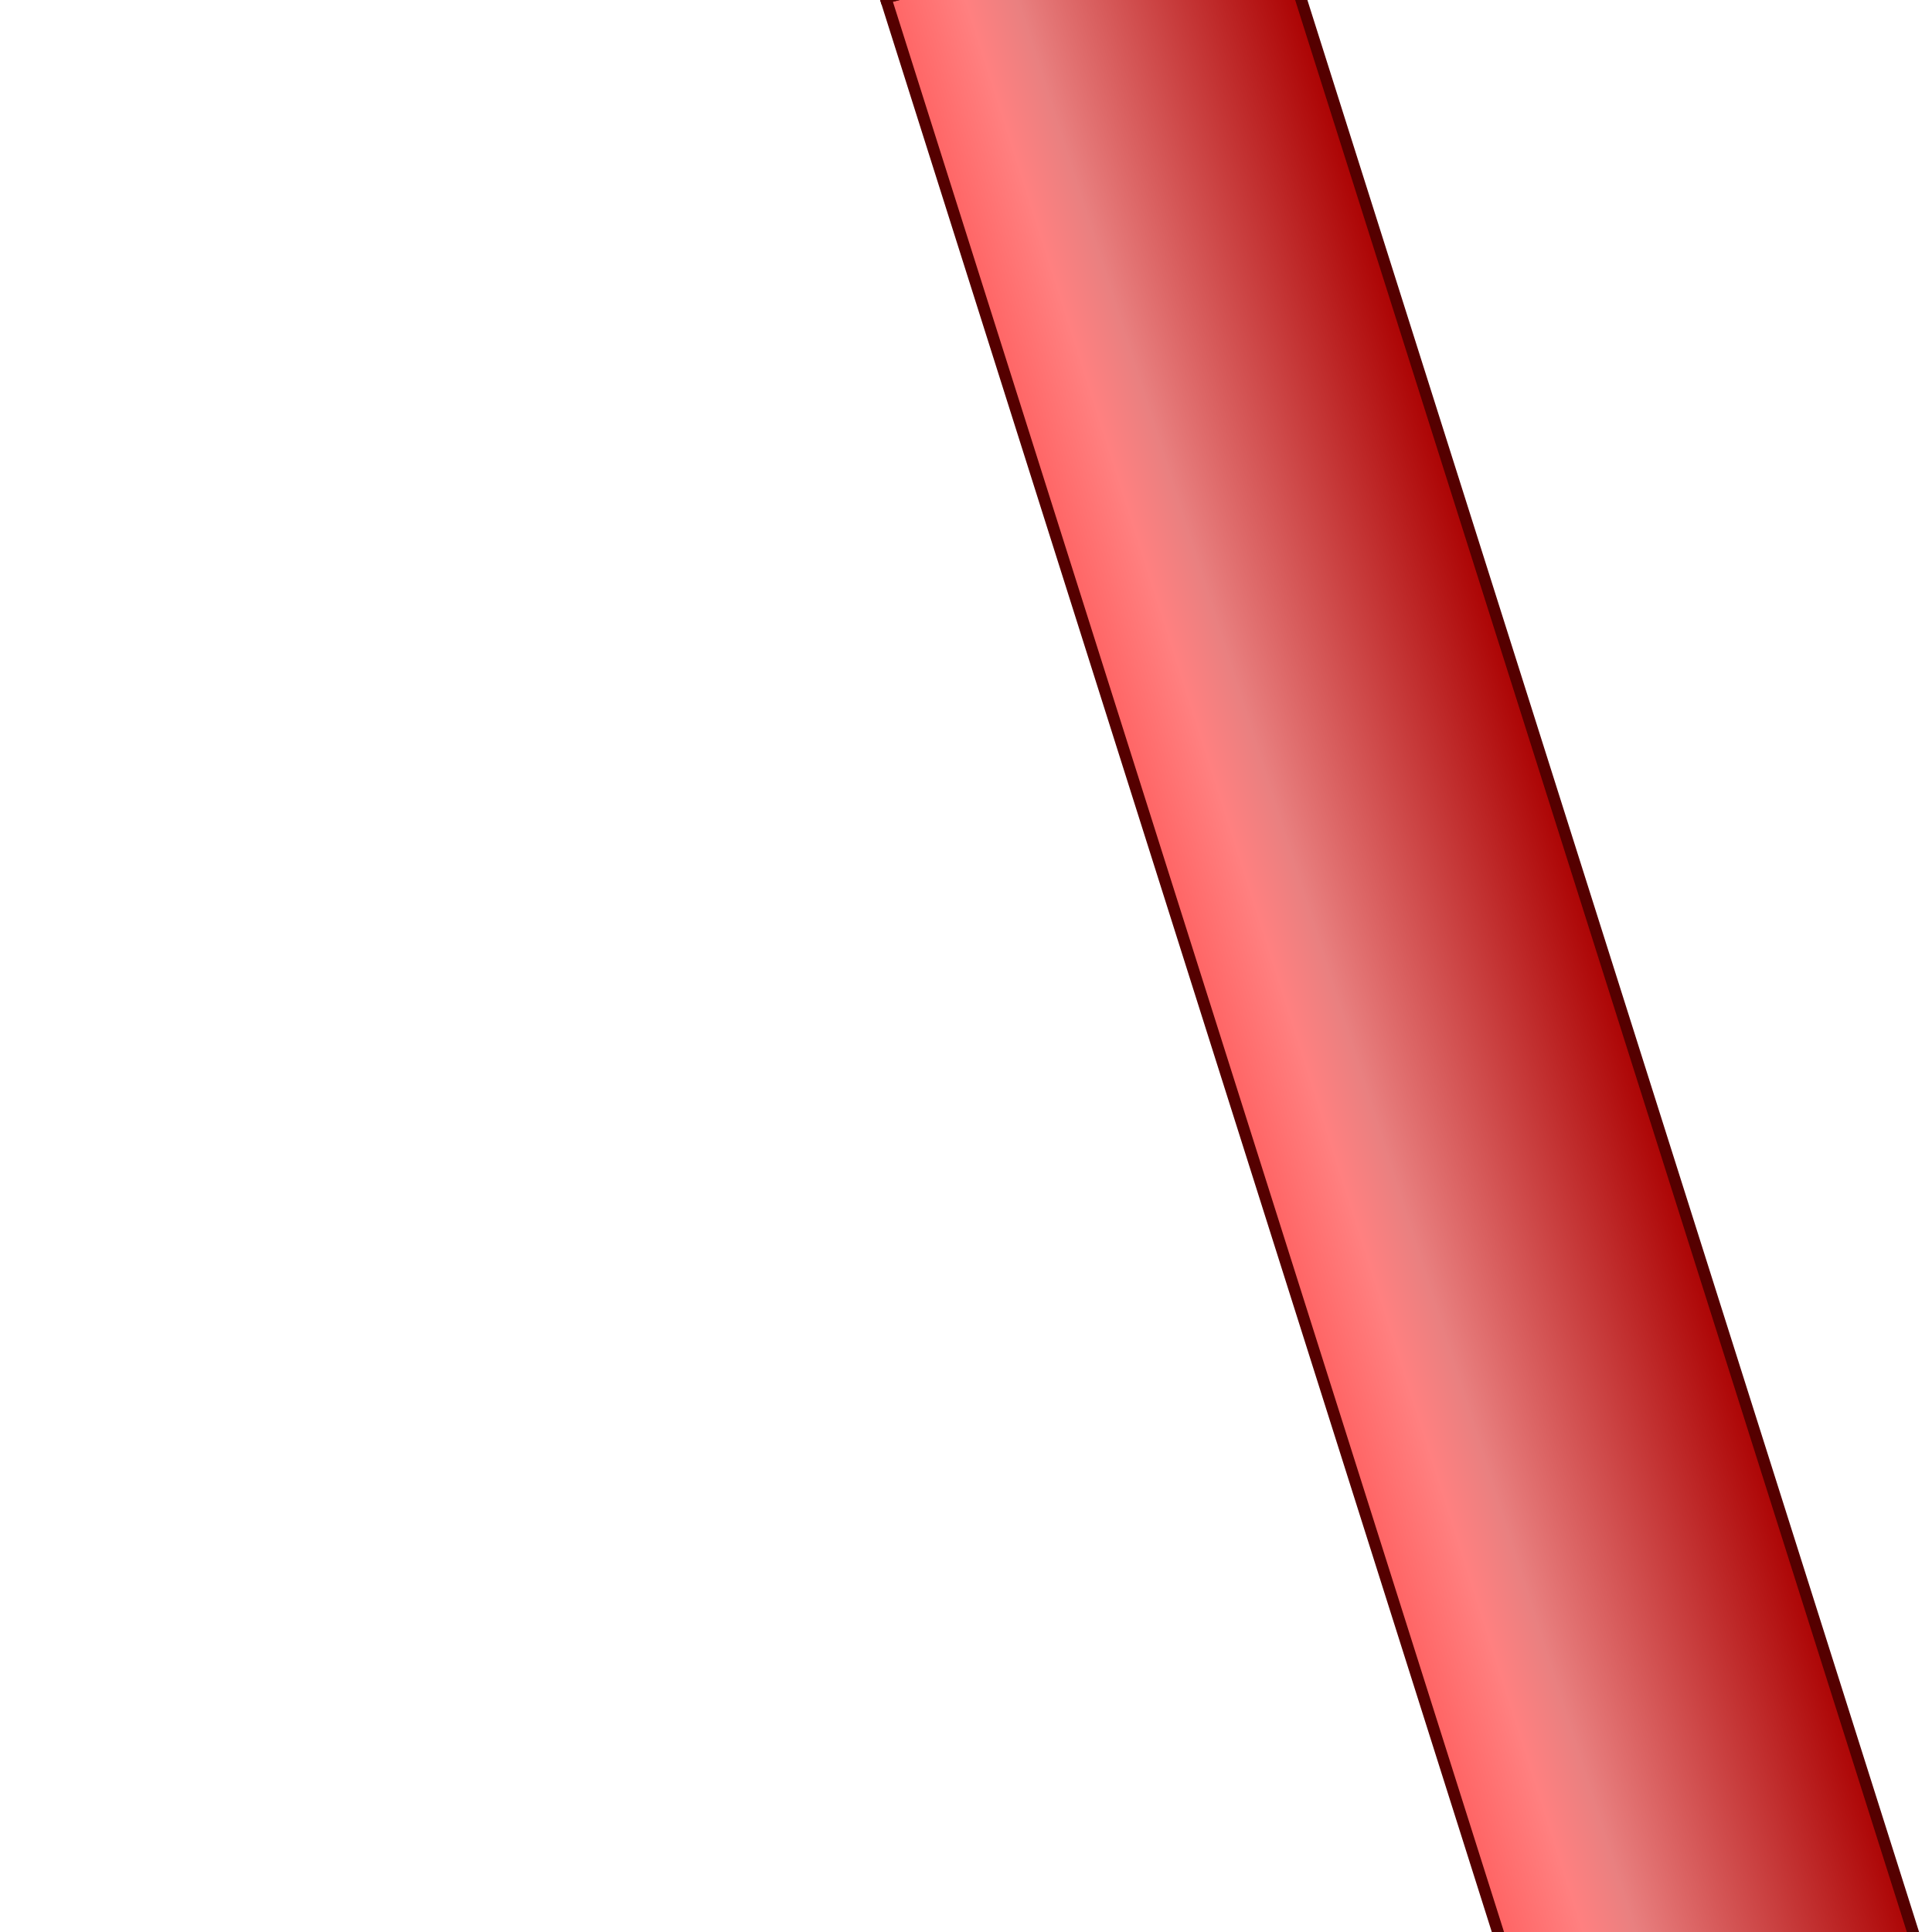 <?xml version="1.0"?><svg width="128" height="128" xmlns="http://www.w3.org/2000/svg" xmlns:xlink="http://www.w3.org/1999/xlink">
 <defs>
  <linearGradient id="linearGradient3664">
   <stop stop-color="#ff6262" offset="0" id="stop3666"/>
   <stop stop-color="#ff8080" id="stop3668" offset="0.209"/>
   <stop stop-color="#e98080" id="stop3670" offset="0.33"/>
   <stop stop-color="#aa0000" offset="1" id="stop3672"/>
  </linearGradient>
  <linearGradient id="linearGradient3644">
   <stop stop-color="#800000" id="stop3646" offset="0"/>
   <stop stop-color="#982121" offset="0.209" id="stop3652"/>
   <stop stop-color="#ce6464" offset="0.33" id="stop3648"/>
   <stop stop-color="#aa0000" id="stop3650" offset="1"/>
  </linearGradient>
  <linearGradient id="linearGradient3624">
   <stop stop-color="#800000" offset="0" id="stop3626"/>
   <stop stop-color="#aa0000" id="stop3628" offset="0.68"/>
   <stop stop-color="#aa0000" offset="1" id="stop3630"/>
  </linearGradient>
  <linearGradient id="linearGradient2842">
   <stop stop-color="#aa0000" stop-opacity="0" offset="0" id="stop2844"/>
   <stop stop-color="#ad0606" stop-opacity="0.035" id="stop3632" offset="0.185"/>
   <stop stop-color="#ffaaaa" id="stop2846" offset="0.443"/>
   <stop stop-color="#ffaaaa" stop-opacity="0.047" offset="0.83" id="stop3634"/>
   <stop stop-color="#ffaaaa" stop-opacity="0" offset="1" id="stop2848"/>
  </linearGradient>
  <linearGradient y2="0.318" x2="0.223" y1="0.615" x1="0.769" id="linearGradient2834" xlink:href="#linearGradient3624"/>
  <linearGradient y2="0.053" x2="0.422" y1="0.777" x1="1.01" id="linearGradient2840" xlink:href="#linearGradient2842"/>
  <linearGradient y2="0.5" x2="1.033" y1="0.5" x1="-0.033" id="linearGradient3642" xlink:href="#linearGradient3644"/>
  <linearGradient y2="0.5" x2="1.017" y1="0.5" x1="-0.017" id="linearGradient3677" xlink:href="#linearGradient3664"/>
 </defs>
 <g>
  <title>Layer 1</title>
  <g transform="rotate(119.082 93.786,68.934) " id="layer1">
   <rect fill="url(#linearGradient3677)" fill-rule="evenodd" stroke="#550000" stroke-width="0.5" transform="matrix(-1.062,-1.125,1.062,-1.125,-45.371,-67.491) " y="-44.075" x="-134.326" height="113.156" width="16.973" id="rect2822"/>
   <rect fill="url(#linearGradient3642)" fill-rule="evenodd" stroke="#550000" stroke-width="0.5" transform="matrix(-1.062,-1.125,-1.062,1.125,-45.371,-67.491) " id="rect2824" width="16.973" height="5.658" x="-134.326" y="44.075"/>
   <path fill="url(#linearGradient2834)" id="path2826" d="m42.01,137.312l-22.757,13.735l-2.404,-2.546l12.021,-25.462l13.139,14.272l0,0z"/>
   <path opacity="0.6" fill="url(#linearGradient2840)" d="m42.01,137.312l-22.757,13.735l-2.404,-2.546l12.021,-25.462l13.139,14.272l0,0z" id="path2838"/>
   <path fill="none" stroke="#550000" stroke-width="0.5" d="m42.122,137.193l-22.869,13.855l-2.404,-2.546l12.021,-25.462l13.252,14.153l-0,-0.001z" id="path2850"/>
  </g>
 </g>
</svg>